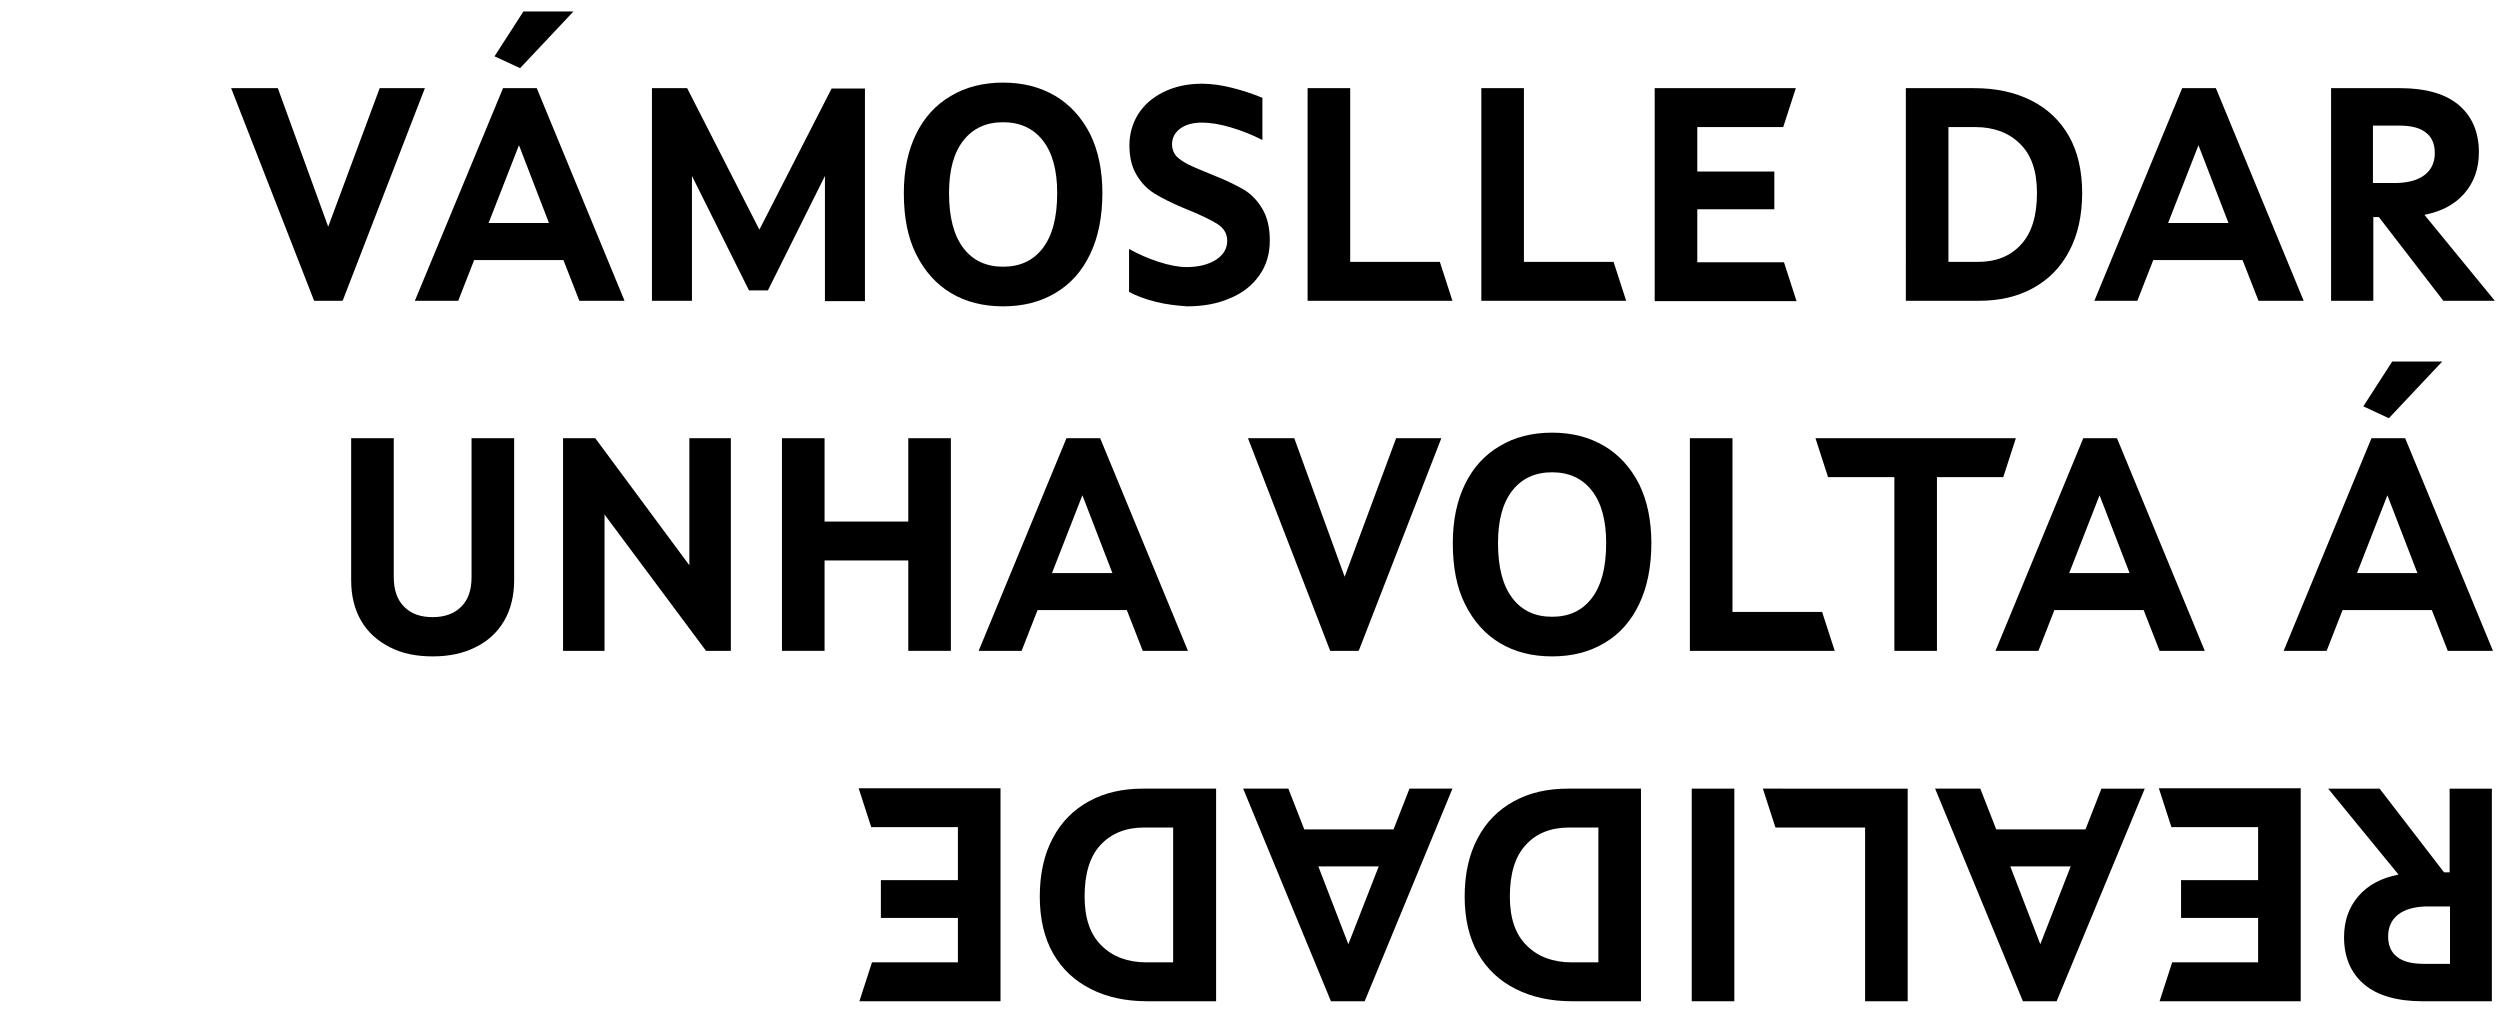 <?xml version="1.0" encoding="utf-8"?>
<!-- Generator: Adobe Illustrator 26.1.0, SVG Export Plug-In . SVG Version: 6.00 Build 0)  -->
<svg version="1.1" id="Capa_1" xmlns="http://www.w3.org/2000/svg" xmlns:xlink="http://www.w3.org/1999/xlink" x="0px" y="0px"
	 viewBox="0 0 674.9 272.4" style="enable-background:new 0 0 674.9 272.4;" xml:space="preserve">
<g>
	<g>
		<path d="M62.4,23.8H75l13.6,37.4l13.9-37.4h12.2L92.5,81.2l-0.2-0.1v0.1h-7.5L62.4,23.8z"/>
		<path d="M135.8,23.8h9.1l23.7,57.4h-12.2l-4.3-11H128l-4.3,11H112L135.8,23.8z M148.2,60.2l-8.1-21l-8.2,21H148.2z M133.5,15.2
			l7.8-12.1h13.5l-14.4,15.3L133.5,15.2z"/>
		<path d="M176,23.8h9.5L205,62l19.5-38.1h9v57.4h-10.8V47.5l-15.4,30.9h-5.1l-15.4-30.9v33.7H176V23.8z"/>
		<path d="M256.7,79.1c-4-2.4-7.1-5.9-9.4-10.5S244,58.5,244,52.1c0-6.1,1.1-11.4,3.3-15.9c2.2-4.5,5.3-7.9,9.4-10.3
			c4-2.4,8.7-3.6,14.1-3.6c5.4,0,10,1.2,14.1,3.6c4,2.4,7.1,5.8,9.4,10.3c2.2,4.5,3.3,9.8,3.3,15.9c0,6.4-1.1,11.9-3.3,16.5
			c-2.2,4.6-5.3,8.1-9.4,10.5c-4,2.4-8.7,3.6-14.1,3.6C265.4,82.7,260.7,81.5,256.7,79.1z M281.5,67c2.6-3.4,3.9-8.3,3.9-14.9
			c0-6.2-1.3-10.9-3.9-14.2c-2.6-3.3-6.2-4.9-10.7-4.9c-4.5,0-8.1,1.6-10.7,4.9c-2.6,3.3-3.9,8-3.9,14.2c0,6.6,1.3,11.5,3.9,14.9
			c2.6,3.4,6.2,5,10.7,5C275.3,72,278.9,70.4,281.5,67z"/>
		<path d="M312.1,81.5c-2.8-0.7-5.3-1.6-7.3-2.7V67.2c2.5,1.4,5.2,2.6,8,3.5c2.8,0.9,5.4,1.4,7.5,1.4c3.3,0,6-0.7,8-2
			c2-1.3,3-3,3-5.1c0-1.9-0.9-3.4-2.6-4.5c-1.7-1.1-4.8-2.6-9.3-4.4c-3.1-1.3-5.7-2.6-7.8-3.9c-2.1-1.3-3.7-3.1-4.9-5.2
			c-1.2-2.1-1.8-4.7-1.8-7.8c0-3,0.8-5.8,2.3-8.3c1.6-2.5,3.8-4.5,6.8-6c3-1.5,6.5-2.3,10.5-2.3c2.6,0,5.3,0.4,8.1,1.1
			c2.8,0.7,5.5,1.6,8.2,2.7v11.4c-2.7-1.4-5.5-2.5-8.5-3.4c-3-0.9-5.6-1.3-7.8-1.3c-2.6,0-4.6,0.6-6,1.7c-1.4,1.1-2.1,2.5-2.1,4.2
			c0,1.2,0.4,2.2,1.1,3.1c0.8,0.8,1.9,1.6,3.3,2.3c1.4,0.7,3.8,1.7,7,3c3.3,1.3,5.9,2.6,8,3.8c2,1.2,3.7,3,5,5.2c1.3,2.2,2,5,2,8.5
			c0,3.6-0.9,6.7-2.8,9.4c-1.9,2.7-4.5,4.8-7.9,6.2c-3.4,1.5-7.3,2.2-11.6,2.2C317.7,82.5,314.9,82.2,312.1,81.5z"/>
		<path d="M353,23.8h11.5v46.9h24.2l3.4,10.5H353V23.8z"/>
		<path d="M399.9,23.8h11.5v46.9h24.2l3.4,10.5h-39.1V23.8z"/>
		<path d="M446.7,23.8h38.1l-3.4,10.5h-23.2v12H479v10.2h-20.8v14.3h23.4l3.4,10.5h-38.3V23.8z"/>
		<path d="M548.3,27.1c4.4,2.2,7.8,5.4,10.2,9.6c2.4,4.2,3.6,9.4,3.6,15.4c0,6.1-1.2,11.4-3.5,15.7c-2.3,4.4-5.6,7.7-9.8,10
			c-4.2,2.3-9,3.4-14.6,3.4h-19.7V23.8h18.5C538.8,23.8,543.9,24.9,548.3,27.1z M545.6,66c2.9-3.1,4.3-7.8,4.3-13.9
			c0-5.9-1.5-10.3-4.6-13.3c-3-3-7.1-4.5-12.1-4.5H526v36.4h7.9C538.8,70.7,542.7,69.2,545.6,66z"/>
		<path d="M589.1,23.8h9.1l23.7,57.4h-12.2l-4.3-11h-24.1l-4.3,11h-11.6L589.1,23.8z M601.6,60.2l-8.1-21l-8.2,21H601.6z"/>
		<path d="M648,23.8c6.8,0,12.1,1.5,15.7,4.5c3.6,3,5.5,7.3,5.5,12.8c0,4.4-1.3,8.1-3.9,11.1c-2.6,3-6.2,4.9-10.8,5.8l19,23.2h-13.9
			l-17.4-22.6h-1.5v22.6h-11.4V23.8H648z M654.6,47.2c1.8-1.4,2.7-3.4,2.7-5.9c0-2.4-0.8-4.3-2.4-5.5c-1.6-1.3-4-1.9-7.3-1.9h-7
			v15.5h6.5C650.3,49.3,652.8,48.6,654.6,47.2z"/>
	</g>
	<g>
		<path d="M105.2,174.7c-3.3-1.7-5.9-4-7.7-7.1c-1.8-3.1-2.7-6.7-2.7-11v-38.3h11.5v37.5c0,3.4,0.9,6.1,2.8,8
			c1.9,1.9,4.4,2.8,7.7,2.8c3.2,0,5.8-0.9,7.7-2.8c1.9-1.9,2.8-4.5,2.8-8v-37.5h11.5v38.3c0,4.2-0.9,7.9-2.7,11
			c-1.8,3.1-4.4,5.5-7.7,7.1c-3.3,1.7-7.2,2.5-11.6,2.5C112.3,177.2,108.5,176.4,105.2,174.7z"/>
		<path d="M152,118.3h8.7l25.4,34.3v-34.3h11.2v57.4h-6.7l-27.4-36.8v36.8H152V118.3z"/>
		<path d="M211.1,118.3h11.5v22.5h22.6v-22.5h11.5v57.4h-11.5v-24.4h-22.6v24.4h-11.5V118.3z"/>
		<path d="M287.9,118.3h9.1l23.7,57.4h-12.2l-4.3-11h-24.1l-4.3,11h-11.6L287.9,118.3z M300.3,154.7l-8.1-21l-8.2,21H300.3z"/>
		<path d="M336.9,118.3h12.5l13.6,37.4l13.9-37.4h12.2l-22.3,57.4l-0.2-0.1v0.1h-7.5L336.9,118.3z"/>
		<path d="M404.9,173.6c-4-2.4-7.1-5.9-9.4-10.5s-3.3-10.1-3.3-16.5c0-6.1,1.1-11.4,3.3-15.9c2.2-4.5,5.3-7.9,9.4-10.3
			c4-2.4,8.7-3.6,14.1-3.6c5.4,0,10,1.2,14.1,3.6c4,2.4,7.1,5.8,9.4,10.3c2.2,4.5,3.3,9.8,3.3,15.9c0,6.4-1.1,11.9-3.3,16.5
			c-2.2,4.6-5.3,8.1-9.4,10.5c-4,2.4-8.7,3.6-14.1,3.6C413.6,177.2,408.9,176,404.9,173.6z M429.7,161.5c2.6-3.4,3.9-8.3,3.9-14.9
			c0-6.2-1.3-10.9-3.9-14.2c-2.6-3.3-6.2-4.9-10.7-4.9c-4.5,0-8.1,1.6-10.7,4.9c-2.6,3.3-3.9,8-3.9,14.2c0,6.6,1.3,11.5,3.9,14.9
			c2.6,3.4,6.2,5,10.7,5C423.5,166.5,427.1,164.9,429.7,161.5z"/>
		<path d="M456.2,118.3h11.5v46.9h24.2l3.4,10.5h-39.1V118.3z"/>
		<path d="M511.4,128.8h-17.9l-3.4-10.5h54.1l-3.4,10.5h-17.9v46.9h-11.5V128.8z"/>
		<path d="M562.4,118.3h9.1l23.7,57.4H583l-4.3-11h-24.1l-4.3,11h-11.6L562.4,118.3z M574.9,154.7l-8.1-21l-8.2,21H574.9z"/>
		<path d="M640.2,118.3h9.1l23.7,57.4h-12.2l-4.3-11h-24.1l-4.3,11h-11.6L640.2,118.3z M652.6,154.7l-8.1-21l-8.2,21H652.6z
			 M638,109.7l7.8-12.1h13.5l-14.4,15.3L638,109.7z"/>
	</g>
	<g>
		<path d="M654,270.3c-6.8,0-12.1-1.5-15.7-4.5c-3.6-3-5.5-7.3-5.5-12.8c0-4.4,1.3-8.1,3.9-11.1c2.6-3,6.2-4.9,10.8-5.8l-19-23.2
			h13.9l17.4,22.6h1.5v-22.6h11.4v57.4H654z M647.4,246.9c-1.8,1.4-2.7,3.4-2.7,5.9c0,2.4,0.8,4.3,2.4,5.5c1.6,1.3,4,1.9,7.3,1.9h7
			v-15.5h-6.5C651.7,244.8,649.2,245.5,647.4,246.9z"/>
		<path d="M621.1,270.3h-38.1l3.4-10.5h23.2v-12h-20.8v-10.2h20.8v-14.3h-23.4l-3.4-10.5h38.3V270.3z"/>
		<path d="M555.2,270.3h-9.1l-23.7-57.4h12.2l4.3,11H563l4.3-11H579L555.2,270.3z M542.7,233.9l8.1,21l8.2-21H542.7z"/>
		<path d="M515,270.3h-11.5v-46.9h-24.2l-3.4-10.5H515V270.3z"/>
		<path d="M468.2,270.3h-11.5v-57.4h11.5V270.3z"/>
		<path d="M409.2,267c-4.4-2.2-7.8-5.4-10.2-9.6c-2.4-4.2-3.6-9.4-3.6-15.4c0-6.1,1.2-11.4,3.5-15.7c2.3-4.4,5.6-7.7,9.8-10
			c4.2-2.3,9-3.4,14.6-3.4h19.7v57.4h-18.5C418.6,270.3,413.6,269.2,409.2,267z M411.9,228.1c-2.9,3.1-4.3,7.8-4.3,13.9
			c0,5.9,1.5,10.3,4.6,13.3c3,3,7.1,4.5,12.1,4.5h7.2v-36.4h-7.9C418.6,223.4,414.7,225,411.9,228.1z"/>
		<path d="M368.4,270.3h-9.1l-23.7-57.4h12.2l4.3,11h24.1l4.3-11h11.6L368.4,270.3z M355.9,233.9l8.1,21l8.2-21H355.9z"/>
		<path d="M294.5,267c-4.4-2.2-7.8-5.4-10.2-9.6c-2.4-4.2-3.6-9.4-3.6-15.4c0-6.1,1.2-11.4,3.5-15.7c2.3-4.4,5.6-7.7,9.8-10
			c4.2-2.3,9-3.4,14.6-3.4h19.7v57.4h-18.5C303.9,270.3,298.8,269.2,294.5,267z M297.1,228.1c-2.9,3.1-4.3,7.8-4.3,13.9
			c0,5.9,1.5,10.3,4.6,13.3c3,3,7.1,4.5,12.1,4.5h7.2v-36.4h-7.9C303.9,223.4,300,225,297.1,228.1z"/>
		<path d="M270.2,270.3H232l3.4-10.5h23.2v-12h-20.8v-10.2h20.8v-14.3h-23.4l-3.4-10.5h38.3V270.3z"/>
	</g>
</g>
</svg>

